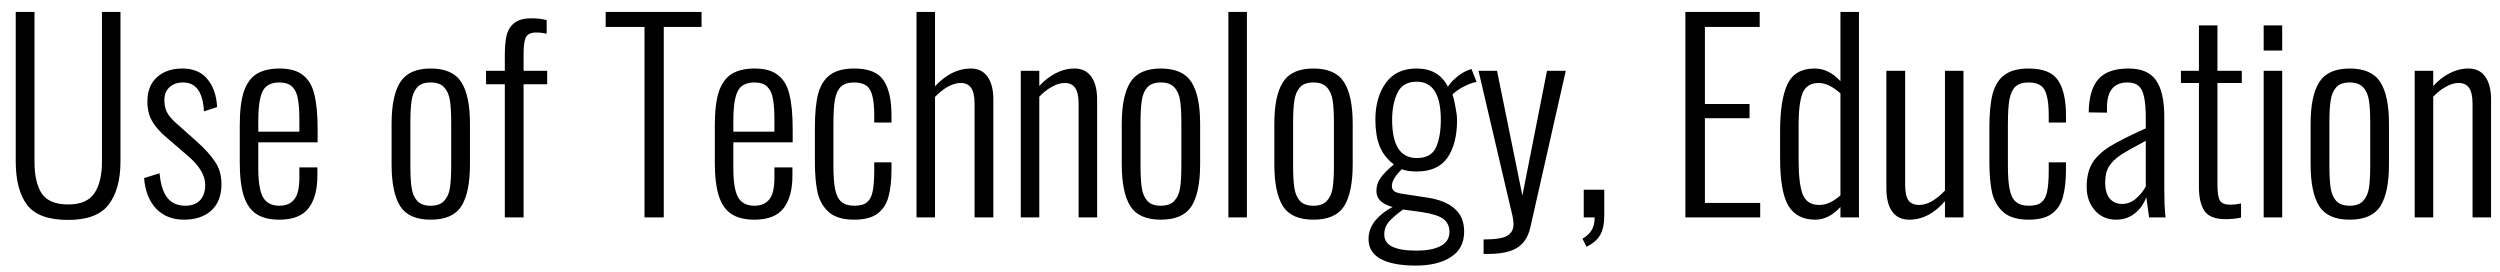 <?xml version="1.0" encoding="UTF-8"?> <svg xmlns="http://www.w3.org/2000/svg" width="138" height="15" viewBox="0 0 138 15" fill="none"><path d="M3.766 12.14C2.674 12.14 1.918 11.865 1.498 11.314C1.078 10.754 0.868 9.951 0.868 8.906V0.66H1.904V8.934C1.904 9.681 2.035 10.259 2.296 10.67C2.567 11.081 3.057 11.286 3.766 11.286C4.447 11.286 4.928 11.081 5.208 10.67C5.488 10.25 5.628 9.671 5.628 8.934V0.66H6.65V8.906C6.65 9.933 6.431 10.731 5.992 11.3C5.563 11.86 4.821 12.14 3.766 12.14ZM10.152 12.126C9.517 12.126 9.004 11.921 8.612 11.51C8.229 11.099 8.01 10.539 7.954 9.83L8.808 9.564C8.864 10.18 9.008 10.633 9.242 10.922C9.475 11.211 9.802 11.356 10.222 11.356C10.576 11.356 10.847 11.258 11.034 11.062C11.23 10.857 11.328 10.572 11.328 10.208C11.328 9.676 11.001 9.135 10.348 8.584L9.242 7.632C8.859 7.315 8.579 7.002 8.402 6.694C8.224 6.386 8.136 6.022 8.136 5.602C8.136 5.033 8.308 4.589 8.654 4.272C9.008 3.945 9.48 3.782 10.068 3.782C10.665 3.782 11.122 3.973 11.44 4.356C11.766 4.739 11.948 5.257 11.986 5.91L11.258 6.148C11.202 5.084 10.819 4.552 10.11 4.552C9.792 4.552 9.54 4.641 9.354 4.818C9.167 4.986 9.074 5.224 9.074 5.532C9.074 5.784 9.12 6.003 9.214 6.19C9.307 6.377 9.48 6.582 9.732 6.806L10.88 7.828C11.318 8.22 11.65 8.589 11.874 8.934C12.107 9.27 12.224 9.685 12.224 10.18C12.224 10.796 12.037 11.277 11.664 11.622C11.29 11.958 10.786 12.126 10.152 12.126ZM15.419 12.126C14.897 12.126 14.477 12.023 14.159 11.818C13.842 11.613 13.609 11.281 13.459 10.824C13.31 10.367 13.235 9.746 13.235 8.962V6.918C13.235 6.125 13.31 5.504 13.459 5.056C13.618 4.599 13.856 4.272 14.173 4.076C14.5 3.88 14.92 3.782 15.433 3.782C15.993 3.782 16.423 3.903 16.721 4.146C17.029 4.379 17.239 4.734 17.351 5.21C17.473 5.686 17.533 6.325 17.533 7.128V7.856H14.257V9.27C14.257 10.045 14.346 10.586 14.523 10.894C14.701 11.202 14.999 11.356 15.419 11.356C15.774 11.356 16.045 11.244 16.231 11.02C16.427 10.796 16.525 10.39 16.525 9.802V9.242H17.519V9.69C17.519 10.474 17.356 11.076 17.029 11.496C16.703 11.916 16.166 12.126 15.419 12.126ZM16.525 7.268V6.596C16.525 6.111 16.497 5.728 16.441 5.448C16.395 5.168 16.292 4.949 16.133 4.79C15.975 4.631 15.737 4.552 15.419 4.552C15.13 4.552 14.901 4.617 14.733 4.748C14.565 4.869 14.444 5.089 14.369 5.406C14.295 5.714 14.257 6.153 14.257 6.722V7.268H16.525ZM23.772 12.126C22.97 12.126 22.41 11.879 22.092 11.384C21.775 10.88 21.616 10.11 21.616 9.074V6.834C21.616 5.798 21.775 5.033 22.092 4.538C22.41 4.034 22.97 3.782 23.772 3.782C24.584 3.782 25.149 4.034 25.466 4.538C25.784 5.033 25.942 5.798 25.942 6.834V9.074C25.942 10.11 25.784 10.88 25.466 11.384C25.149 11.879 24.584 12.126 23.772 12.126ZM23.772 11.356C24.108 11.356 24.356 11.267 24.514 11.09C24.682 10.913 24.79 10.675 24.836 10.376C24.883 10.068 24.906 9.653 24.906 9.13V6.778C24.906 6.255 24.883 5.845 24.836 5.546C24.79 5.238 24.682 4.995 24.514 4.818C24.356 4.641 24.108 4.552 23.772 4.552C23.436 4.552 23.189 4.641 23.03 4.818C22.872 4.995 22.769 5.238 22.722 5.546C22.676 5.845 22.652 6.255 22.652 6.778V9.13C22.652 9.653 22.676 10.068 22.722 10.376C22.769 10.675 22.872 10.913 23.03 11.09C23.189 11.267 23.436 11.356 23.772 11.356ZM27.866 4.65H26.83V3.908H27.866V3.068C27.866 2.611 27.899 2.237 27.964 1.948C28.039 1.659 28.183 1.43 28.398 1.262C28.613 1.094 28.93 1.01 29.35 1.01C29.649 1.01 29.924 1.043 30.176 1.108V1.864C29.989 1.817 29.798 1.794 29.602 1.794C29.313 1.794 29.121 1.883 29.028 2.06C28.944 2.228 28.902 2.531 28.902 2.97V3.908H30.204V4.65H28.902V12H27.866V4.65ZM35.576 1.486H33.434V0.66H38.726V1.486H36.64V12H35.576V1.486ZM41.642 12.126C41.119 12.126 40.699 12.023 40.382 11.818C40.065 11.613 39.831 11.281 39.682 10.824C39.533 10.367 39.458 9.746 39.458 8.962V6.918C39.458 6.125 39.533 5.504 39.682 5.056C39.841 4.599 40.079 4.272 40.396 4.076C40.723 3.88 41.143 3.782 41.656 3.782C42.216 3.782 42.645 3.903 42.944 4.146C43.252 4.379 43.462 4.734 43.574 5.21C43.695 5.686 43.756 6.325 43.756 7.128V7.856H40.48V9.27C40.48 10.045 40.569 10.586 40.746 10.894C40.923 11.202 41.222 11.356 41.642 11.356C41.997 11.356 42.267 11.244 42.454 11.02C42.65 10.796 42.748 10.39 42.748 9.802V9.242H43.742V9.69C43.742 10.474 43.579 11.076 43.252 11.496C42.925 11.916 42.389 12.126 41.642 12.126ZM42.748 7.268V6.596C42.748 6.111 42.72 5.728 42.664 5.448C42.617 5.168 42.515 4.949 42.356 4.79C42.197 4.631 41.959 4.552 41.642 4.552C41.353 4.552 41.124 4.617 40.956 4.748C40.788 4.869 40.667 5.089 40.592 5.406C40.517 5.714 40.48 6.153 40.48 6.722V7.268H42.748ZM47.152 12.126C46.554 12.126 46.097 11.995 45.78 11.734C45.462 11.463 45.248 11.104 45.136 10.656C45.033 10.199 44.982 9.625 44.982 8.934V7.044C44.982 6.26 45.042 5.635 45.164 5.168C45.294 4.701 45.514 4.356 45.822 4.132C46.139 3.899 46.582 3.782 47.152 3.782C47.945 3.782 48.486 4.001 48.776 4.44C49.065 4.869 49.21 5.513 49.21 6.372V6.764H48.258V6.372C48.258 5.896 48.22 5.527 48.146 5.266C48.08 5.005 47.968 4.823 47.81 4.72C47.651 4.608 47.432 4.552 47.152 4.552C46.834 4.552 46.592 4.627 46.424 4.776C46.265 4.925 46.153 5.163 46.088 5.49C46.032 5.807 46.004 6.269 46.004 6.876V9.144C46.004 9.704 46.036 10.143 46.102 10.46C46.167 10.777 46.284 11.006 46.452 11.146C46.62 11.286 46.858 11.356 47.166 11.356C47.483 11.356 47.716 11.291 47.866 11.16C48.024 11.02 48.127 10.815 48.174 10.544C48.23 10.273 48.258 9.895 48.258 9.41V8.962H49.21V9.354C49.21 9.961 49.154 10.465 49.042 10.866C48.939 11.258 48.738 11.566 48.44 11.79C48.141 12.014 47.712 12.126 47.152 12.126ZM50.591 0.66H51.613V4.762C52.22 4.109 52.878 3.782 53.587 3.782C53.988 3.782 54.296 3.931 54.511 4.23C54.726 4.529 54.833 4.953 54.833 5.504V12H53.797V5.728C53.797 5.317 53.732 5.023 53.601 4.846C53.48 4.669 53.288 4.58 53.027 4.58C52.803 4.58 52.565 4.65 52.313 4.79C52.07 4.93 51.837 5.117 51.613 5.35V12H50.591V0.66ZM56.347 3.908H57.369V4.748C57.639 4.449 57.938 4.216 58.265 4.048C58.601 3.871 58.951 3.782 59.315 3.782C59.716 3.782 60.024 3.931 60.239 4.23C60.453 4.529 60.561 4.953 60.561 5.504V12H59.539V5.728C59.539 5.317 59.473 5.023 59.343 4.846C59.221 4.669 59.03 4.58 58.769 4.58C58.545 4.58 58.311 4.65 58.069 4.79C57.826 4.921 57.593 5.103 57.369 5.336V12H56.347V3.908ZM64.077 12.126C63.274 12.126 62.714 11.879 62.397 11.384C62.08 10.88 61.921 10.11 61.921 9.074V6.834C61.921 5.798 62.08 5.033 62.397 4.538C62.714 4.034 63.274 3.782 64.077 3.782C64.889 3.782 65.454 4.034 65.771 4.538C66.088 5.033 66.247 5.798 66.247 6.834V9.074C66.247 10.11 66.088 10.88 65.771 11.384C65.454 11.879 64.889 12.126 64.077 12.126ZM64.077 11.356C64.413 11.356 64.66 11.267 64.819 11.09C64.987 10.913 65.094 10.675 65.141 10.376C65.188 10.068 65.211 9.653 65.211 9.13V6.778C65.211 6.255 65.188 5.845 65.141 5.546C65.094 5.238 64.987 4.995 64.819 4.818C64.66 4.641 64.413 4.552 64.077 4.552C63.741 4.552 63.494 4.641 63.335 4.818C63.176 4.995 63.074 5.238 63.027 5.546C62.98 5.845 62.957 6.255 62.957 6.778V9.13C62.957 9.653 62.98 10.068 63.027 10.376C63.074 10.675 63.176 10.913 63.335 11.09C63.494 11.267 63.741 11.356 64.077 11.356ZM67.807 0.66H68.829V12H67.807V0.66ZM72.499 12.126C71.696 12.126 71.136 11.879 70.819 11.384C70.502 10.88 70.343 10.11 70.343 9.074V6.834C70.343 5.798 70.502 5.033 70.819 4.538C71.136 4.034 71.696 3.782 72.499 3.782C73.311 3.782 73.876 4.034 74.193 4.538C74.51 5.033 74.669 5.798 74.669 6.834V9.074C74.669 10.11 74.51 10.88 74.193 11.384C73.876 11.879 73.311 12.126 72.499 12.126ZM72.499 11.356C72.835 11.356 73.082 11.267 73.241 11.09C73.409 10.913 73.516 10.675 73.563 10.376C73.61 10.068 73.633 9.653 73.633 9.13V6.778C73.633 6.255 73.61 5.845 73.563 5.546C73.516 5.238 73.409 4.995 73.241 4.818C73.082 4.641 72.835 4.552 72.499 4.552C72.163 4.552 71.916 4.641 71.757 4.818C71.598 4.995 71.496 5.238 71.449 5.546C71.402 5.845 71.379 6.255 71.379 6.778V9.13C71.379 9.653 71.402 10.068 71.449 10.376C71.496 10.675 71.598 10.913 71.757 11.09C71.916 11.267 72.163 11.356 72.499 11.356ZM78.147 14.66C77.316 14.66 76.672 14.539 76.215 14.296C75.767 14.053 75.543 13.685 75.543 13.19C75.543 12.817 75.669 12.476 75.921 12.168C76.182 11.86 76.499 11.613 76.873 11.426C76.275 11.267 75.977 10.973 75.977 10.544C75.977 10.283 76.051 10.045 76.201 9.83C76.359 9.606 76.607 9.354 76.943 9.074C76.588 8.813 76.327 8.481 76.159 8.08C76 7.669 75.921 7.179 75.921 6.61C75.921 5.789 76.112 5.112 76.495 4.58C76.877 4.048 77.442 3.782 78.189 3.782C79.01 3.782 79.589 4.118 79.925 4.79C80.009 4.641 80.153 4.477 80.359 4.3C80.573 4.113 80.793 3.973 81.017 3.88L81.227 3.81L81.507 4.524C81.283 4.561 81.031 4.655 80.751 4.804C80.48 4.953 80.289 5.093 80.177 5.224C80.242 5.401 80.298 5.635 80.345 5.924C80.401 6.204 80.429 6.442 80.429 6.638C80.429 7.506 80.251 8.197 79.897 8.71C79.542 9.214 78.977 9.466 78.203 9.466C78.063 9.466 77.913 9.457 77.755 9.438C77.605 9.41 77.479 9.377 77.377 9.34C77.013 9.704 76.831 10.012 76.831 10.264C76.831 10.395 76.882 10.497 76.985 10.572C77.097 10.637 77.269 10.684 77.503 10.712L78.791 10.908C79.463 11.011 79.967 11.216 80.303 11.524C80.648 11.823 80.821 12.243 80.821 12.784C80.821 13.409 80.578 13.876 80.093 14.184C79.617 14.501 78.968 14.66 78.147 14.66ZM78.203 8.724C78.735 8.724 79.089 8.528 79.267 8.136C79.444 7.744 79.533 7.235 79.533 6.61C79.533 5.21 79.089 4.51 78.203 4.51C77.689 4.51 77.335 4.715 77.139 5.126C76.943 5.537 76.845 6.031 76.845 6.61C76.845 8.019 77.297 8.724 78.203 8.724ZM78.189 13.834C78.758 13.834 79.201 13.75 79.519 13.582C79.845 13.414 80.009 13.153 80.009 12.798C80.009 12.499 79.901 12.266 79.687 12.098C79.481 11.93 79.08 11.799 78.483 11.706L77.447 11.566C77.139 11.79 76.887 12.005 76.691 12.21C76.504 12.425 76.411 12.667 76.411 12.938C76.411 13.246 76.555 13.47 76.845 13.61C77.134 13.759 77.582 13.834 78.189 13.834ZM81.894 13.218C82.547 13.218 82.986 13.148 83.21 13.008C83.434 12.868 83.546 12.658 83.546 12.378C83.546 12.201 83.504 11.949 83.42 11.622C83.345 11.286 83.299 11.09 83.28 11.034L81.614 3.908H82.636L84.036 10.796L85.394 3.908H86.43L84.47 12.574C84.349 13.087 84.106 13.456 83.742 13.68C83.378 13.904 82.851 14.016 82.16 14.016H81.894V13.218ZM87.352 13.176C87.595 13.036 87.767 12.873 87.87 12.686C87.973 12.509 88.024 12.28 88.024 12H87.422V10.474H88.556V11.888C88.556 12.345 88.481 12.705 88.332 12.966C88.183 13.227 87.931 13.447 87.576 13.624L87.352 13.176ZM93.033 0.66H97.135V1.486H94.111V5.742H96.575V6.526H94.111V11.202H97.163V12H93.033V0.66ZM100.207 12.126C99.516 12.126 99.017 11.865 98.709 11.342C98.41 10.819 98.261 9.951 98.261 8.738V7.24C98.261 6.092 98.396 5.229 98.667 4.65C98.938 4.071 99.437 3.782 100.165 3.782C100.688 3.782 101.164 4.015 101.593 4.482V0.66H102.615V12H101.593V11.426C101.164 11.893 100.702 12.126 100.207 12.126ZM100.417 11.314C100.809 11.314 101.201 11.137 101.593 10.782V5.154C101.164 4.771 100.762 4.58 100.389 4.58C99.96 4.58 99.666 4.762 99.507 5.126C99.358 5.49 99.283 6.083 99.283 6.904V8.822C99.283 9.699 99.358 10.334 99.507 10.726C99.666 11.118 99.969 11.314 100.417 11.314ZM105.388 12.126C104.977 12.126 104.665 11.977 104.45 11.678C104.235 11.379 104.128 10.955 104.128 10.404V3.908H105.164V10.18C105.164 10.591 105.225 10.885 105.346 11.062C105.477 11.23 105.673 11.314 105.934 11.314C106.167 11.314 106.405 11.244 106.648 11.104C106.9 10.955 107.138 10.759 107.362 10.516V3.908H108.384V12H107.362V11.104C107.091 11.421 106.788 11.673 106.452 11.86C106.116 12.037 105.761 12.126 105.388 12.126ZM111.984 12.126C111.386 12.126 110.929 11.995 110.612 11.734C110.294 11.463 110.08 11.104 109.968 10.656C109.865 10.199 109.814 9.625 109.814 8.934V7.044C109.814 6.26 109.874 5.635 109.996 5.168C110.126 4.701 110.346 4.356 110.654 4.132C110.971 3.899 111.414 3.782 111.984 3.782C112.777 3.782 113.318 4.001 113.608 4.44C113.897 4.869 114.042 5.513 114.042 6.372V6.764H113.09V6.372C113.09 5.896 113.052 5.527 112.978 5.266C112.912 5.005 112.8 4.823 112.642 4.72C112.483 4.608 112.264 4.552 111.984 4.552C111.666 4.552 111.424 4.627 111.256 4.776C111.097 4.925 110.985 5.163 110.92 5.49C110.864 5.807 110.836 6.269 110.836 6.876V9.144C110.836 9.704 110.868 10.143 110.934 10.46C110.999 10.777 111.116 11.006 111.284 11.146C111.452 11.286 111.69 11.356 111.998 11.356C112.315 11.356 112.548 11.291 112.698 11.16C112.856 11.02 112.959 10.815 113.006 10.544C113.062 10.273 113.09 9.895 113.09 9.41V8.962H114.042V9.354C114.042 9.961 113.986 10.465 113.874 10.866C113.771 11.258 113.57 11.566 113.272 11.79C112.973 12.014 112.544 12.126 111.984 12.126ZM116.809 12.126C116.324 12.126 115.932 11.953 115.633 11.608C115.334 11.263 115.185 10.833 115.185 10.32C115.185 9.788 115.288 9.349 115.493 9.004C115.708 8.659 116.034 8.351 116.473 8.08C116.912 7.809 117.57 7.478 118.447 7.086V6.512C118.447 6.008 118.414 5.616 118.349 5.336C118.293 5.056 118.19 4.855 118.041 4.734C117.901 4.613 117.7 4.552 117.439 4.552C116.683 4.552 116.305 5.014 116.305 5.938V6.218L115.297 6.204C115.306 5.373 115.484 4.762 115.829 4.37C116.174 3.978 116.73 3.782 117.495 3.782C118.204 3.782 118.708 3.997 119.007 4.426C119.315 4.855 119.469 5.532 119.469 6.456V10.39C119.469 10.651 119.474 10.95 119.483 11.286C119.502 11.622 119.52 11.86 119.539 12H118.629L118.475 10.88C118.354 11.235 118.144 11.533 117.845 11.776C117.556 12.009 117.21 12.126 116.809 12.126ZM117.131 11.258C117.411 11.258 117.663 11.165 117.887 10.978C118.12 10.782 118.307 10.553 118.447 10.292V7.772C117.812 8.108 117.35 8.369 117.061 8.556C116.781 8.743 116.566 8.953 116.417 9.186C116.277 9.41 116.207 9.704 116.207 10.068C116.207 10.469 116.291 10.768 116.459 10.964C116.636 11.16 116.86 11.258 117.131 11.258ZM122.837 12.098C122.286 12.098 121.903 11.949 121.689 11.65C121.483 11.342 121.381 10.899 121.381 10.32V4.58H120.387V3.908H121.381V1.402H122.403V3.908H123.747V4.58H122.403V10.222C122.403 10.633 122.449 10.917 122.543 11.076C122.636 11.225 122.827 11.3 123.117 11.3C123.294 11.3 123.49 11.277 123.705 11.23V12.014C123.415 12.07 123.126 12.098 122.837 12.098ZM124.955 1.402H125.977V2.788H124.955V1.402ZM124.955 3.908H125.977V12H124.955V3.908ZM129.702 12.126C128.899 12.126 128.339 11.879 128.022 11.384C127.705 10.88 127.546 10.11 127.546 9.074V6.834C127.546 5.798 127.705 5.033 128.022 4.538C128.339 4.034 128.899 3.782 129.702 3.782C130.514 3.782 131.079 4.034 131.396 4.538C131.713 5.033 131.872 5.798 131.872 6.834V9.074C131.872 10.11 131.713 10.88 131.396 11.384C131.079 11.879 130.514 12.126 129.702 12.126ZM129.702 11.356C130.038 11.356 130.285 11.267 130.444 11.09C130.612 10.913 130.719 10.675 130.766 10.376C130.813 10.068 130.836 9.653 130.836 9.13V6.778C130.836 6.255 130.813 5.845 130.766 5.546C130.719 5.238 130.612 4.995 130.444 4.818C130.285 4.641 130.038 4.552 129.702 4.552C129.366 4.552 129.119 4.641 128.96 4.818C128.801 4.995 128.699 5.238 128.652 5.546C128.605 5.845 128.582 6.255 128.582 6.778V9.13C128.582 9.653 128.605 10.068 128.652 10.376C128.699 10.675 128.801 10.913 128.96 11.09C129.119 11.267 129.366 11.356 129.702 11.356ZM133.292 3.908H134.314V4.748C134.584 4.449 134.883 4.216 135.21 4.048C135.546 3.871 135.896 3.782 136.26 3.782C136.661 3.782 136.969 3.931 137.184 4.23C137.398 4.529 137.506 4.953 137.506 5.504V12H136.484V5.728C136.484 5.317 136.418 5.023 136.288 4.846C136.166 4.669 135.975 4.58 135.714 4.58C135.49 4.58 135.256 4.65 135.014 4.79C134.771 4.921 134.538 5.103 134.314 5.336V12H133.292V3.908Z" fill="black"></path></svg> 